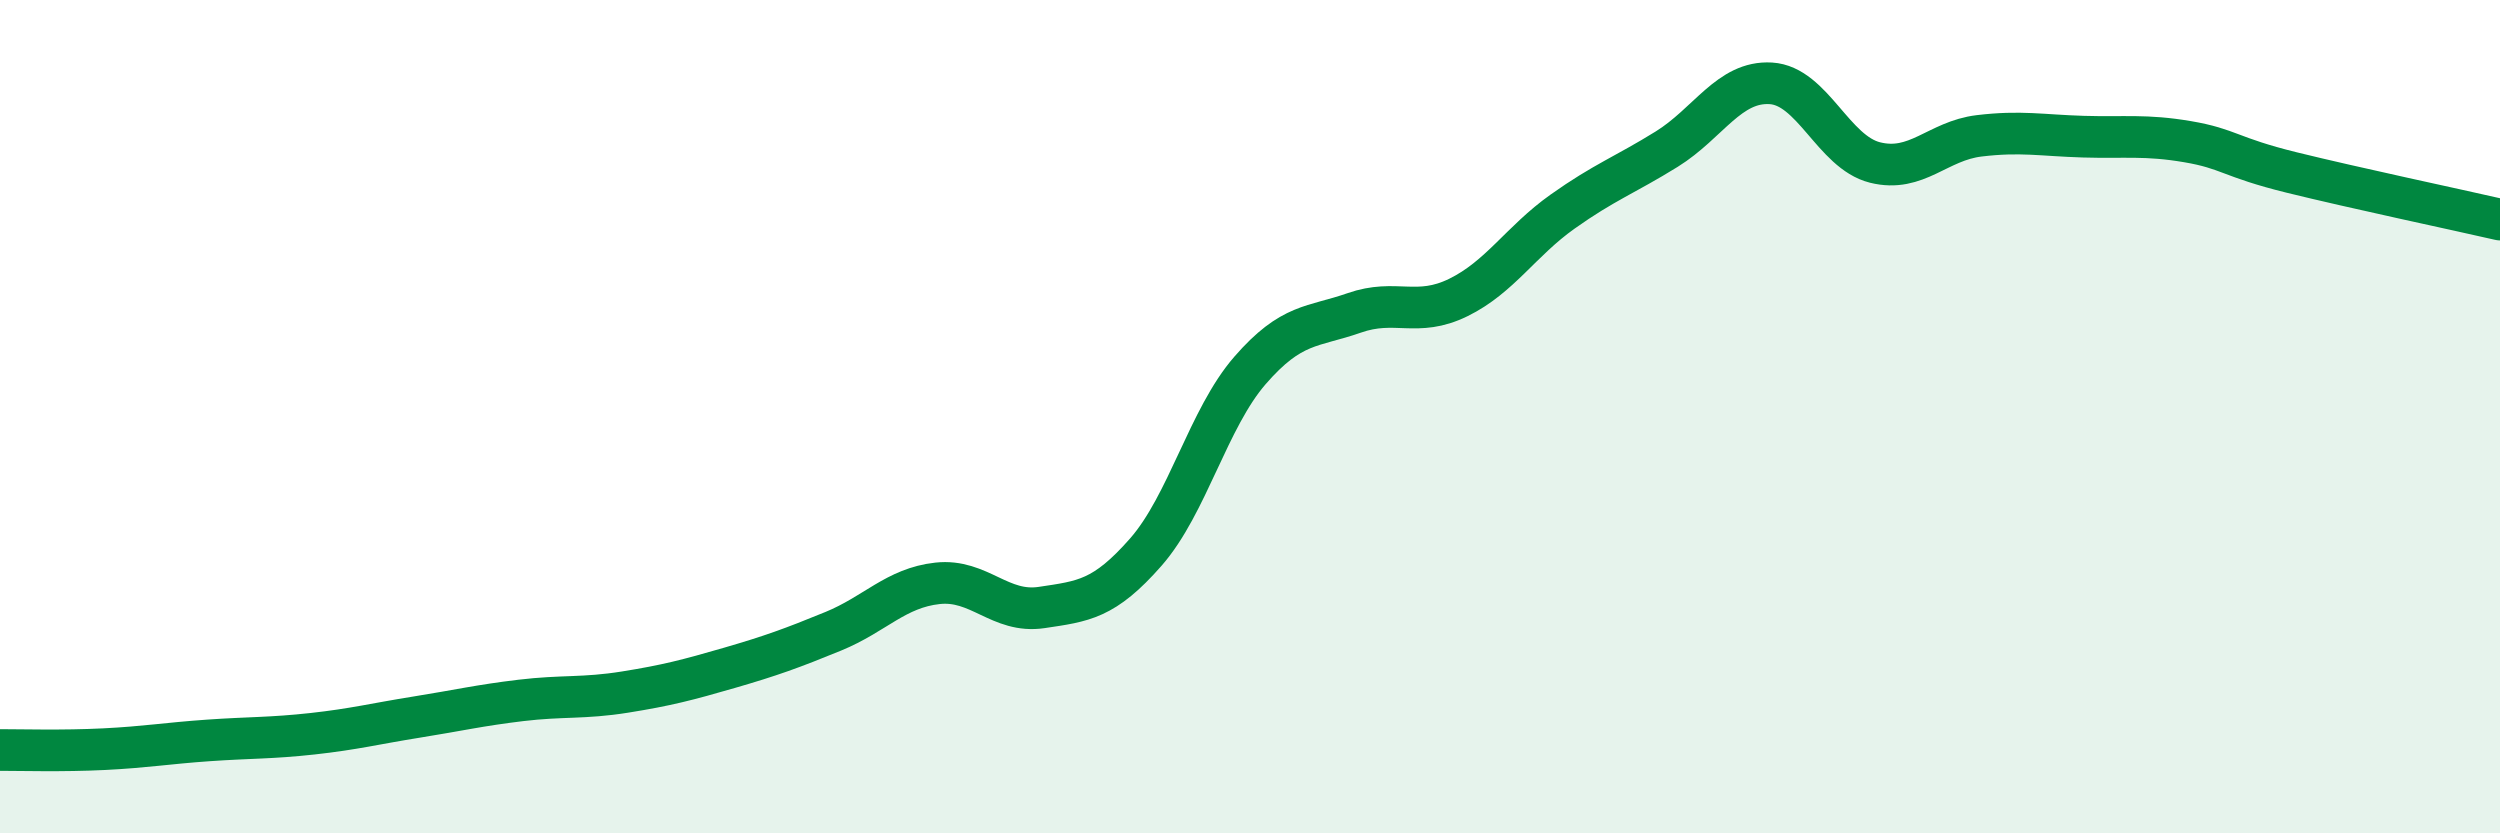 
    <svg width="60" height="20" viewBox="0 0 60 20" xmlns="http://www.w3.org/2000/svg">
      <path
        d="M 0,18 C 0.5,18 1.5,18.03 2.5,17.98 C 3.5,17.93 4,17.84 5,17.77 C 6,17.7 6.5,17.72 7.5,17.61 C 8.5,17.5 9,17.37 10,17.21 C 11,17.05 11.5,16.93 12.5,16.81 C 13.5,16.69 14,16.77 15,16.61 C 16,16.45 16.5,16.32 17.5,16.03 C 18.5,15.74 19,15.56 20,15.15 C 21,14.74 21.5,14.11 22.5,14 C 23.5,13.89 24,14.73 25,14.58 C 26,14.43 26.5,14.39 27.5,13.25 C 28.5,12.11 29,10.04 30,8.89 C 31,7.74 31.5,7.86 32.5,7.51 C 33.5,7.16 34,7.63 35,7.14 C 36,6.65 36.5,5.79 37.5,5.08 C 38.5,4.37 39,4.2 40,3.58 C 41,2.96 41.5,1.94 42.5,2 C 43.5,2.06 44,3.65 45,3.9 C 46,4.15 46.5,3.38 47.5,3.26 C 48.5,3.14 49,3.25 50,3.28 C 51,3.31 51.5,3.23 52.5,3.4 C 53.5,3.57 53.5,3.77 55,4.14 C 56.5,4.51 59,5.04 60,5.27L60 20L0 20Z"
        fill="#008740"
        opacity="0.1"
        stroke-linecap="round"
        stroke-linejoin="round"
      />
      <path
        d="M 0,18 C 0.5,18 1.5,18.03 2.5,17.98 C 3.5,17.93 4,17.84 5,17.77 C 6,17.7 6.5,17.72 7.5,17.61 C 8.5,17.5 9,17.37 10,17.21 C 11,17.05 11.5,16.93 12.5,16.81 C 13.5,16.69 14,16.77 15,16.61 C 16,16.45 16.5,16.32 17.5,16.03 C 18.5,15.74 19,15.56 20,15.15 C 21,14.74 21.5,14.11 22.5,14 C 23.5,13.89 24,14.73 25,14.58 C 26,14.43 26.5,14.39 27.5,13.25 C 28.5,12.11 29,10.04 30,8.89 C 31,7.74 31.5,7.86 32.5,7.51 C 33.5,7.16 34,7.63 35,7.14 C 36,6.65 36.5,5.79 37.5,5.08 C 38.5,4.37 39,4.2 40,3.58 C 41,2.96 41.5,1.94 42.5,2 C 43.5,2.06 44,3.65 45,3.9 C 46,4.15 46.5,3.38 47.5,3.26 C 48.5,3.14 49,3.25 50,3.28 C 51,3.31 51.5,3.23 52.5,3.4 C 53.5,3.57 53.5,3.77 55,4.14 C 56.5,4.51 59,5.04 60,5.27"
        stroke="#008740"
        stroke-width="1"
        fill="none"
        stroke-linecap="round"
        stroke-linejoin="round"
      />
    </svg>
  